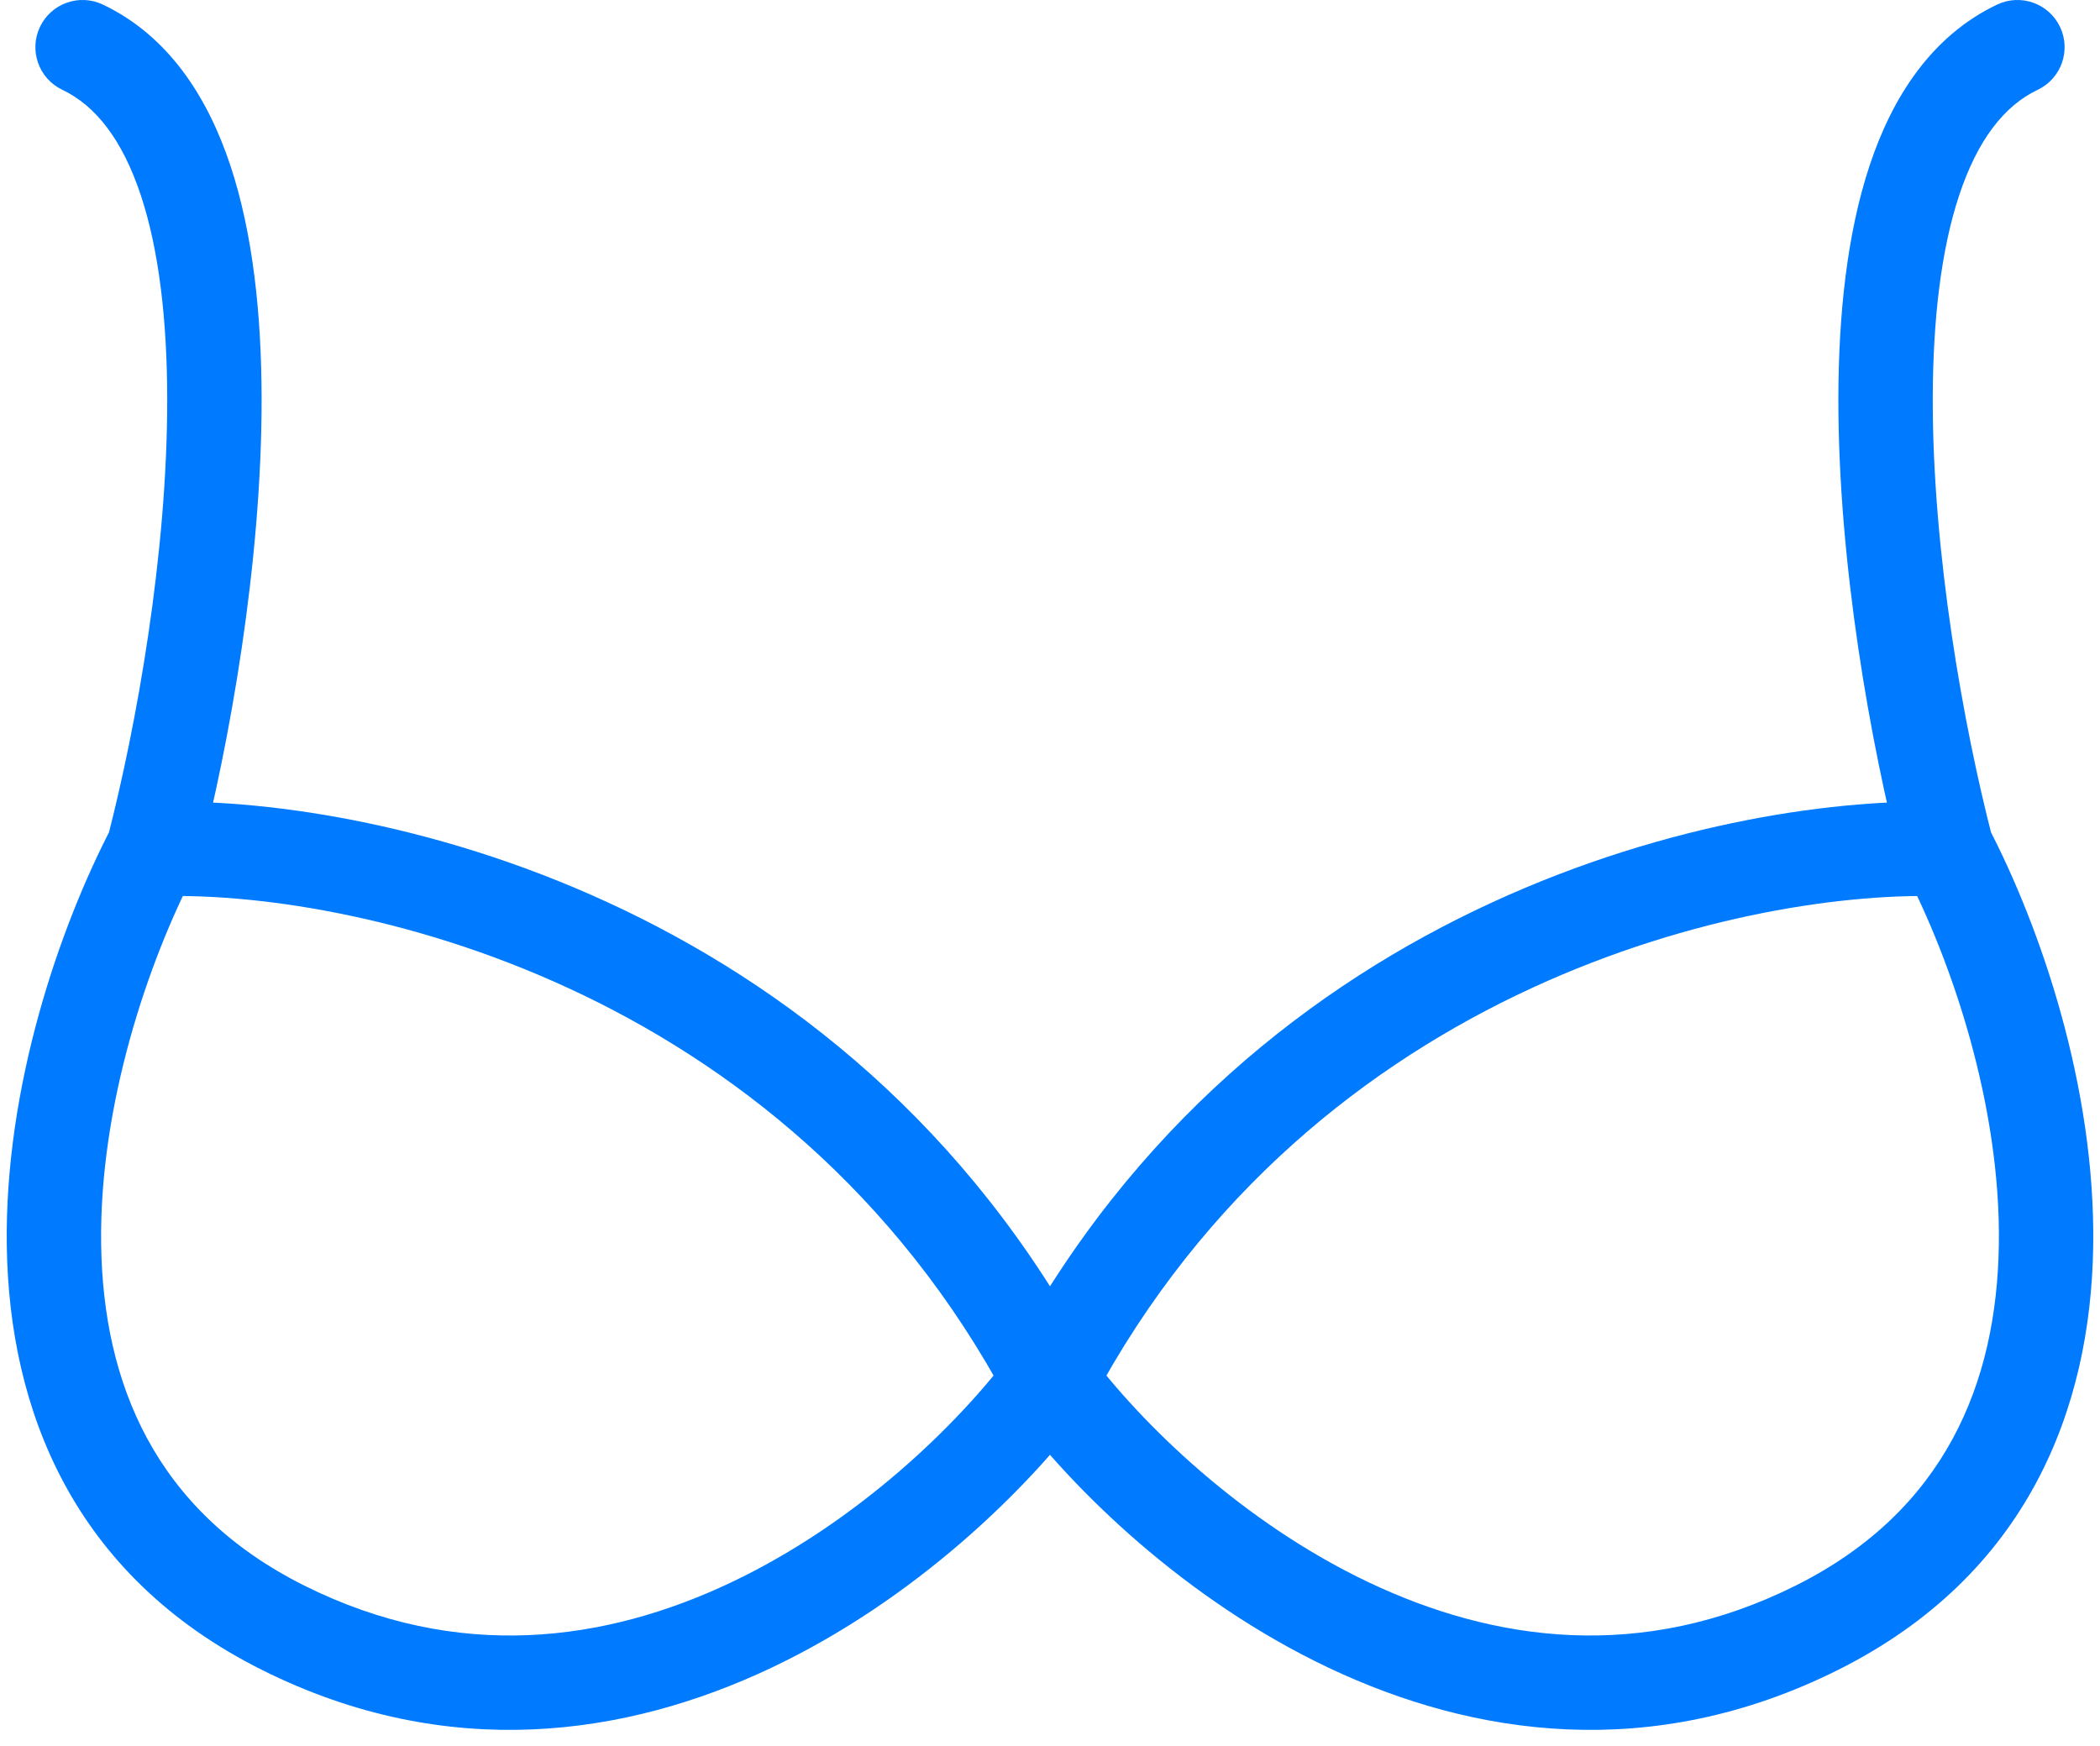 <svg width="89" height="74" viewBox="0 0 89 74" fill="none" xmlns="http://www.w3.org/2000/svg">
<path d="M4.36 0.194C3.362 -0.281 2.169 0.143 1.694 1.14C1.219 2.137 1.643 3.331 2.64 3.806L4.36 0.194ZM77 69L77.894 70.789L77 69ZM86.36 3.806C87.357 3.331 87.781 2.137 87.306 1.14C86.831 0.143 85.638 -0.281 84.64 0.194L86.36 3.806ZM6.578 37.998C14.611 37.683 33.217 41.547 42.734 59.439L46.266 57.561C35.783 37.853 15.389 33.65 6.422 34.002L6.578 37.998ZM42.895 57.307C40.632 60.35 36.348 64.535 30.981 67.08C25.669 69.599 19.414 70.471 12.894 67.211L11.105 70.789C18.986 74.729 26.565 73.601 32.694 70.695C38.768 67.815 43.535 63.15 46.105 59.693L42.895 57.307ZM12.894 67.211C6.536 64.032 4.375 58.589 4.287 52.77C4.198 46.847 6.292 40.728 8.274 36.924L4.726 35.076C2.541 39.272 0.185 46.053 0.288 52.83C0.391 59.711 3.064 66.768 11.105 70.789L12.894 67.211ZM8.436 36.501C9.713 31.562 11.1 23.885 11.087 16.871C11.081 13.37 10.726 9.914 9.762 7.01C8.799 4.111 7.139 1.518 4.36 0.194L2.64 3.806C4.061 4.482 5.188 5.931 5.966 8.271C6.742 10.607 7.081 13.588 7.087 16.879C7.099 23.448 5.786 30.771 4.564 35.499L8.436 36.501ZM82.578 34.002C73.611 33.65 53.217 37.853 42.734 57.561L46.266 59.439C55.783 41.547 74.389 37.684 82.421 37.998L82.578 34.002ZM42.895 59.693C45.465 63.15 50.232 67.815 56.306 70.695C62.435 73.601 70.014 74.729 77.894 70.789L76.106 67.211C69.586 70.471 63.331 69.599 58.019 67.08C52.651 64.535 48.368 60.35 46.105 57.307L42.895 59.693ZM77.894 70.789C85.936 66.768 88.608 59.711 88.712 52.83C88.814 46.053 86.459 39.272 84.274 35.076L80.726 36.924C82.707 40.728 84.802 46.847 84.713 52.77C84.625 58.589 82.464 64.032 76.106 67.211L77.894 70.789ZM84.436 35.499C83.213 30.771 81.9 23.448 81.912 16.879C81.919 13.588 82.258 10.607 83.034 8.271C83.812 5.931 84.939 4.482 86.36 3.806L84.64 0.194C81.861 1.518 80.201 4.111 79.238 7.01C78.273 9.914 77.919 13.37 77.912 16.871C77.9 23.885 79.287 31.562 80.564 36.501L84.436 35.499Z" fill="#007AFF"/>
</svg>
